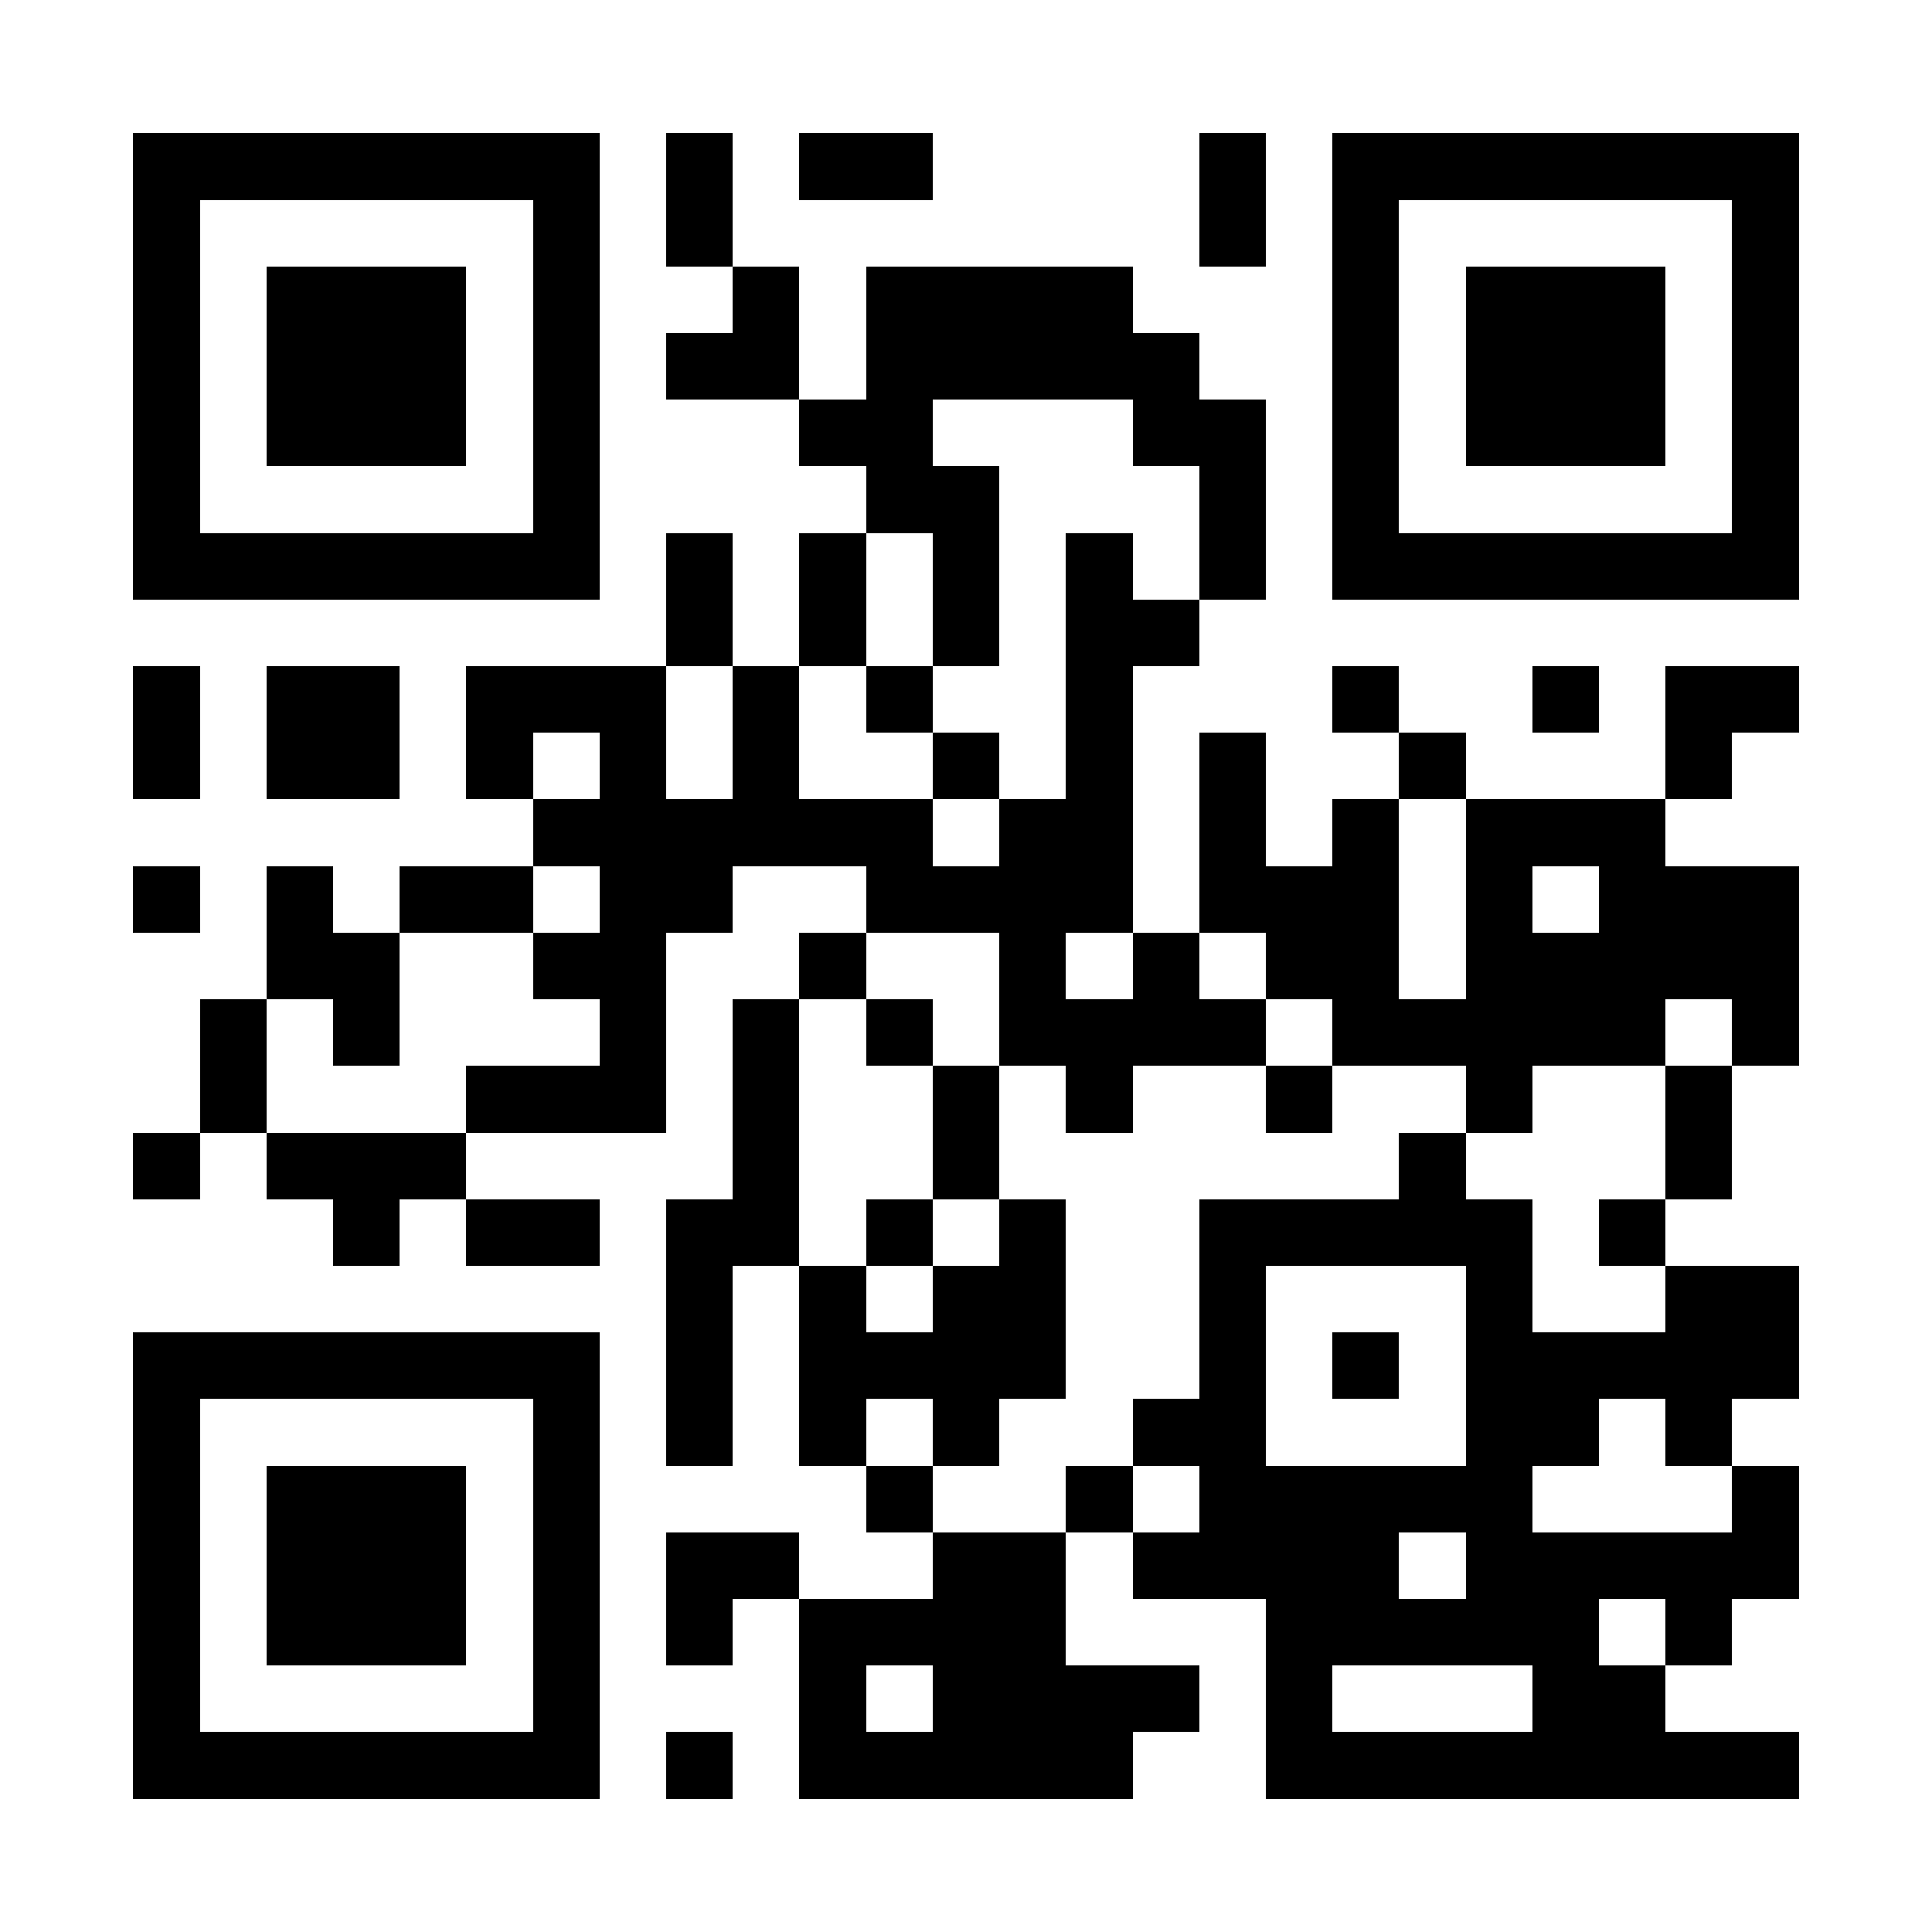 <?xml version="1.0" encoding="UTF-8"?>
<!DOCTYPE svg PUBLIC '-//W3C//DTD SVG 1.0//EN'
          'http://www.w3.org/TR/2001/REC-SVG-20010904/DTD/svg10.dtd'>
<svg fill="#fff" height="29" shape-rendering="crispEdges" style="fill: #fff;" viewBox="0 0 29 29" width="29" xmlns="http://www.w3.org/2000/svg" xmlns:xlink="http://www.w3.org/1999/xlink"
><path d="M0 0h29v29H0z"
  /><path d="M2 2.5h7m1 0h1m1 0h2m4 0h1m1 0h7M2 3.5h1m5 0h1m1 0h1m7 0h1m1 0h1m5 0h1M2 4.5h1m1 0h3m1 0h1m2 0h1m1 0h4m3 0h1m1 0h3m1 0h1M2 5.5h1m1 0h3m1 0h1m1 0h2m1 0h5m2 0h1m1 0h3m1 0h1M2 6.5h1m1 0h3m1 0h1m3 0h2m3 0h2m1 0h1m1 0h3m1 0h1M2 7.5h1m5 0h1m4 0h2m3 0h1m1 0h1m5 0h1M2 8.5h7m1 0h1m1 0h1m1 0h1m1 0h1m1 0h1m1 0h7M10 9.5h1m1 0h1m1 0h1m1 0h2M2 10.5h1m1 0h2m1 0h3m1 0h1m1 0h1m2 0h1m3 0h1m2 0h1m1 0h2M2 11.5h1m1 0h2m1 0h1m1 0h1m1 0h1m2 0h1m1 0h1m1 0h1m2 0h1m3 0h1M8 12.5h6m1 0h2m1 0h1m1 0h1m1 0h3M2 13.5h1m1 0h1m1 0h2m1 0h2m2 0h4m1 0h3m1 0h1m1 0h3M4 14.5h2m2 0h2m2 0h1m2 0h1m1 0h1m1 0h2m1 0h5M3 15.5h1m1 0h1m3 0h1m1 0h1m1 0h1m1 0h4m1 0h5m1 0h1M3 16.5h1m3 0h3m1 0h1m2 0h1m1 0h1m2 0h1m2 0h1m2 0h1M2 17.5h1m1 0h3m4 0h1m2 0h1m6 0h1m3 0h1M5 18.5h1m1 0h2m1 0h2m1 0h1m1 0h1m2 0h5m1 0h1M10 19.5h1m1 0h1m1 0h2m2 0h1m3 0h1m2 0h2M2 20.5h7m1 0h1m1 0h4m2 0h1m1 0h1m1 0h5M2 21.5h1m5 0h1m1 0h1m1 0h1m1 0h1m2 0h2m3 0h2m1 0h1M2 22.5h1m1 0h3m1 0h1m4 0h1m2 0h1m1 0h5m3 0h1M2 23.5h1m1 0h3m1 0h1m1 0h2m2 0h2m1 0h4m1 0h5M2 24.5h1m1 0h3m1 0h1m1 0h1m1 0h4m3 0h5m1 0h1M2 25.5h1m5 0h1m3 0h1m1 0h4m1 0h1m3 0h2M2 26.5h7m1 0h1m1 0h5m2 0h8" stroke="#000"
/></svg
>

